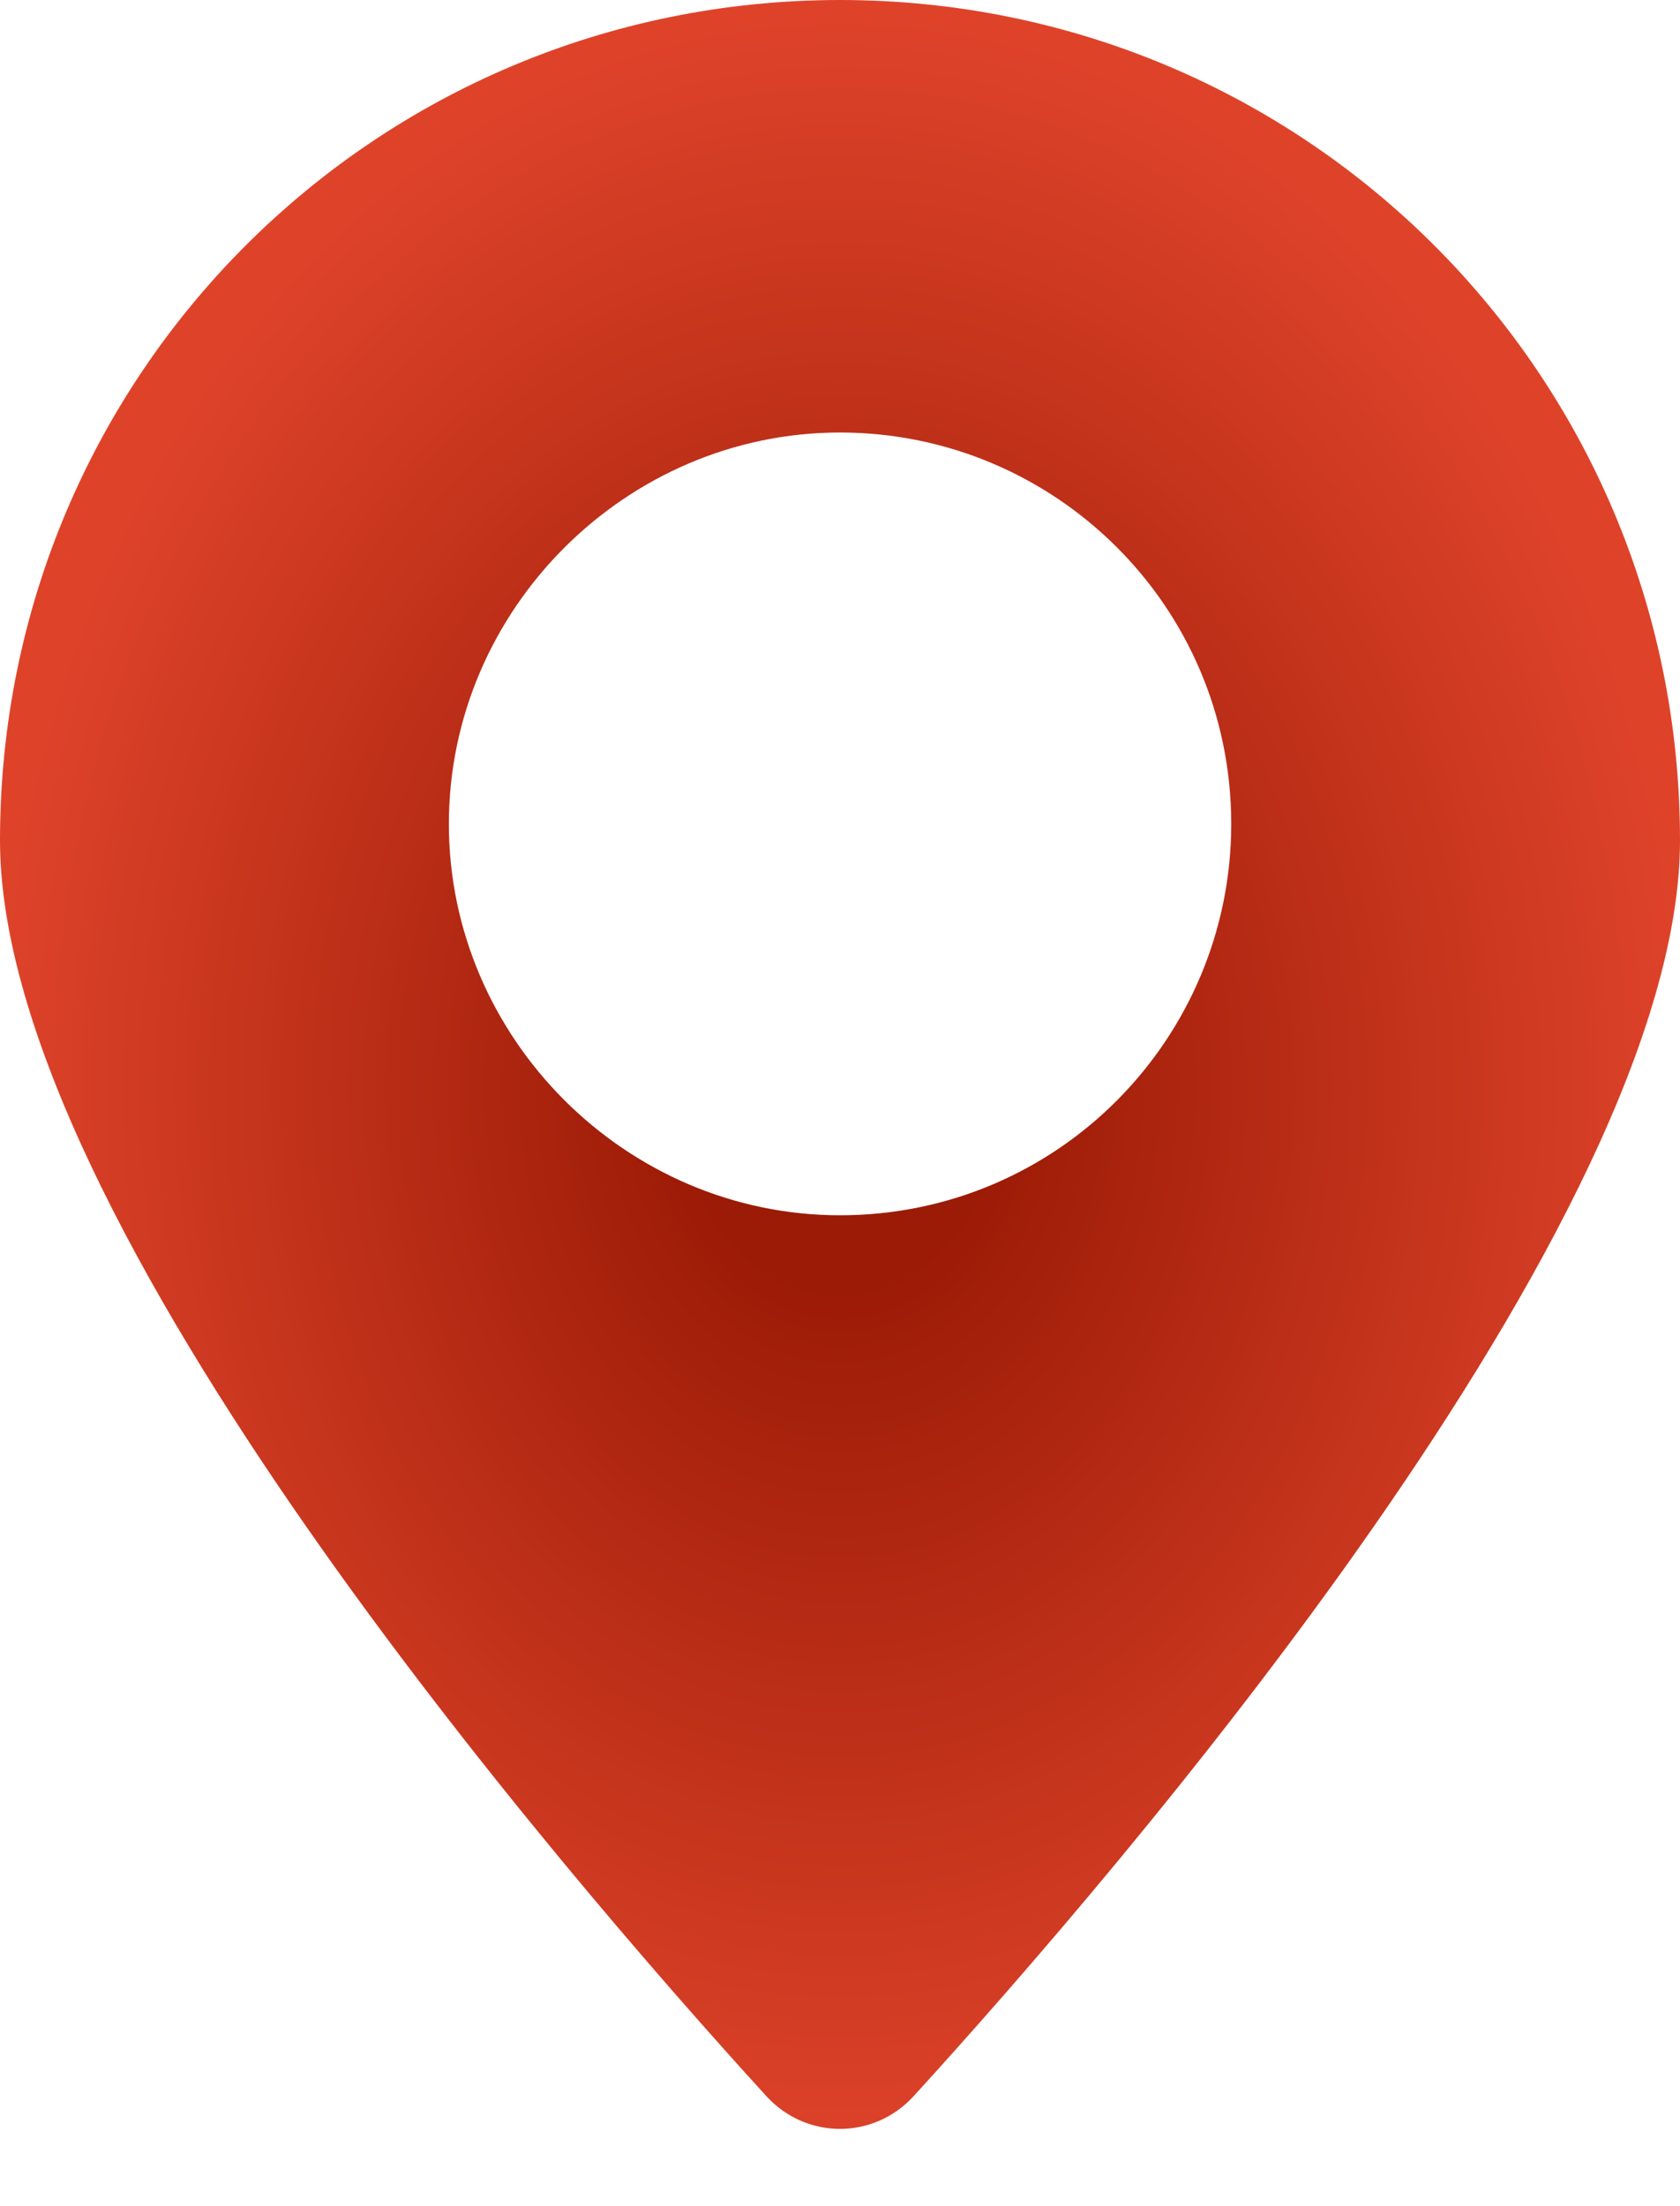 <?xml version="1.0" encoding="UTF-8"?> <svg xmlns="http://www.w3.org/2000/svg" width="16" height="21" viewBox="0 0 16 21" fill="none"><path d="M16 8C16 3.568 12.431 -0 8 -0C3.569 -0 0 3.568 0 8C0 11.621 5.345 17.811 7.297 19.951C7.678 20.369 8.322 20.369 8.703 19.951C10.655 17.811 16 11.621 16 8ZM4.275 7.843C4.275 5.803 5.961 4.117 8 4.117C10.039 4.117 11.726 5.764 11.726 7.843C11.726 9.882 10.078 11.568 8 11.568C5.961 11.568 4.275 9.882 4.275 7.843Z" fill="url(#paint0_radial_3710_1600)"></path><defs><radialGradient id="paint0_radial_3710_1600" cx="0" cy="0" r="1" gradientUnits="userSpaceOnUse" gradientTransform="translate(8 10.352) rotate(90) scale(10.353 8)"><stop offset="0.185" stop-color="#9C1B06"></stop><stop offset="1" stop-color="#DE432A"></stop></radialGradient></defs></svg> 